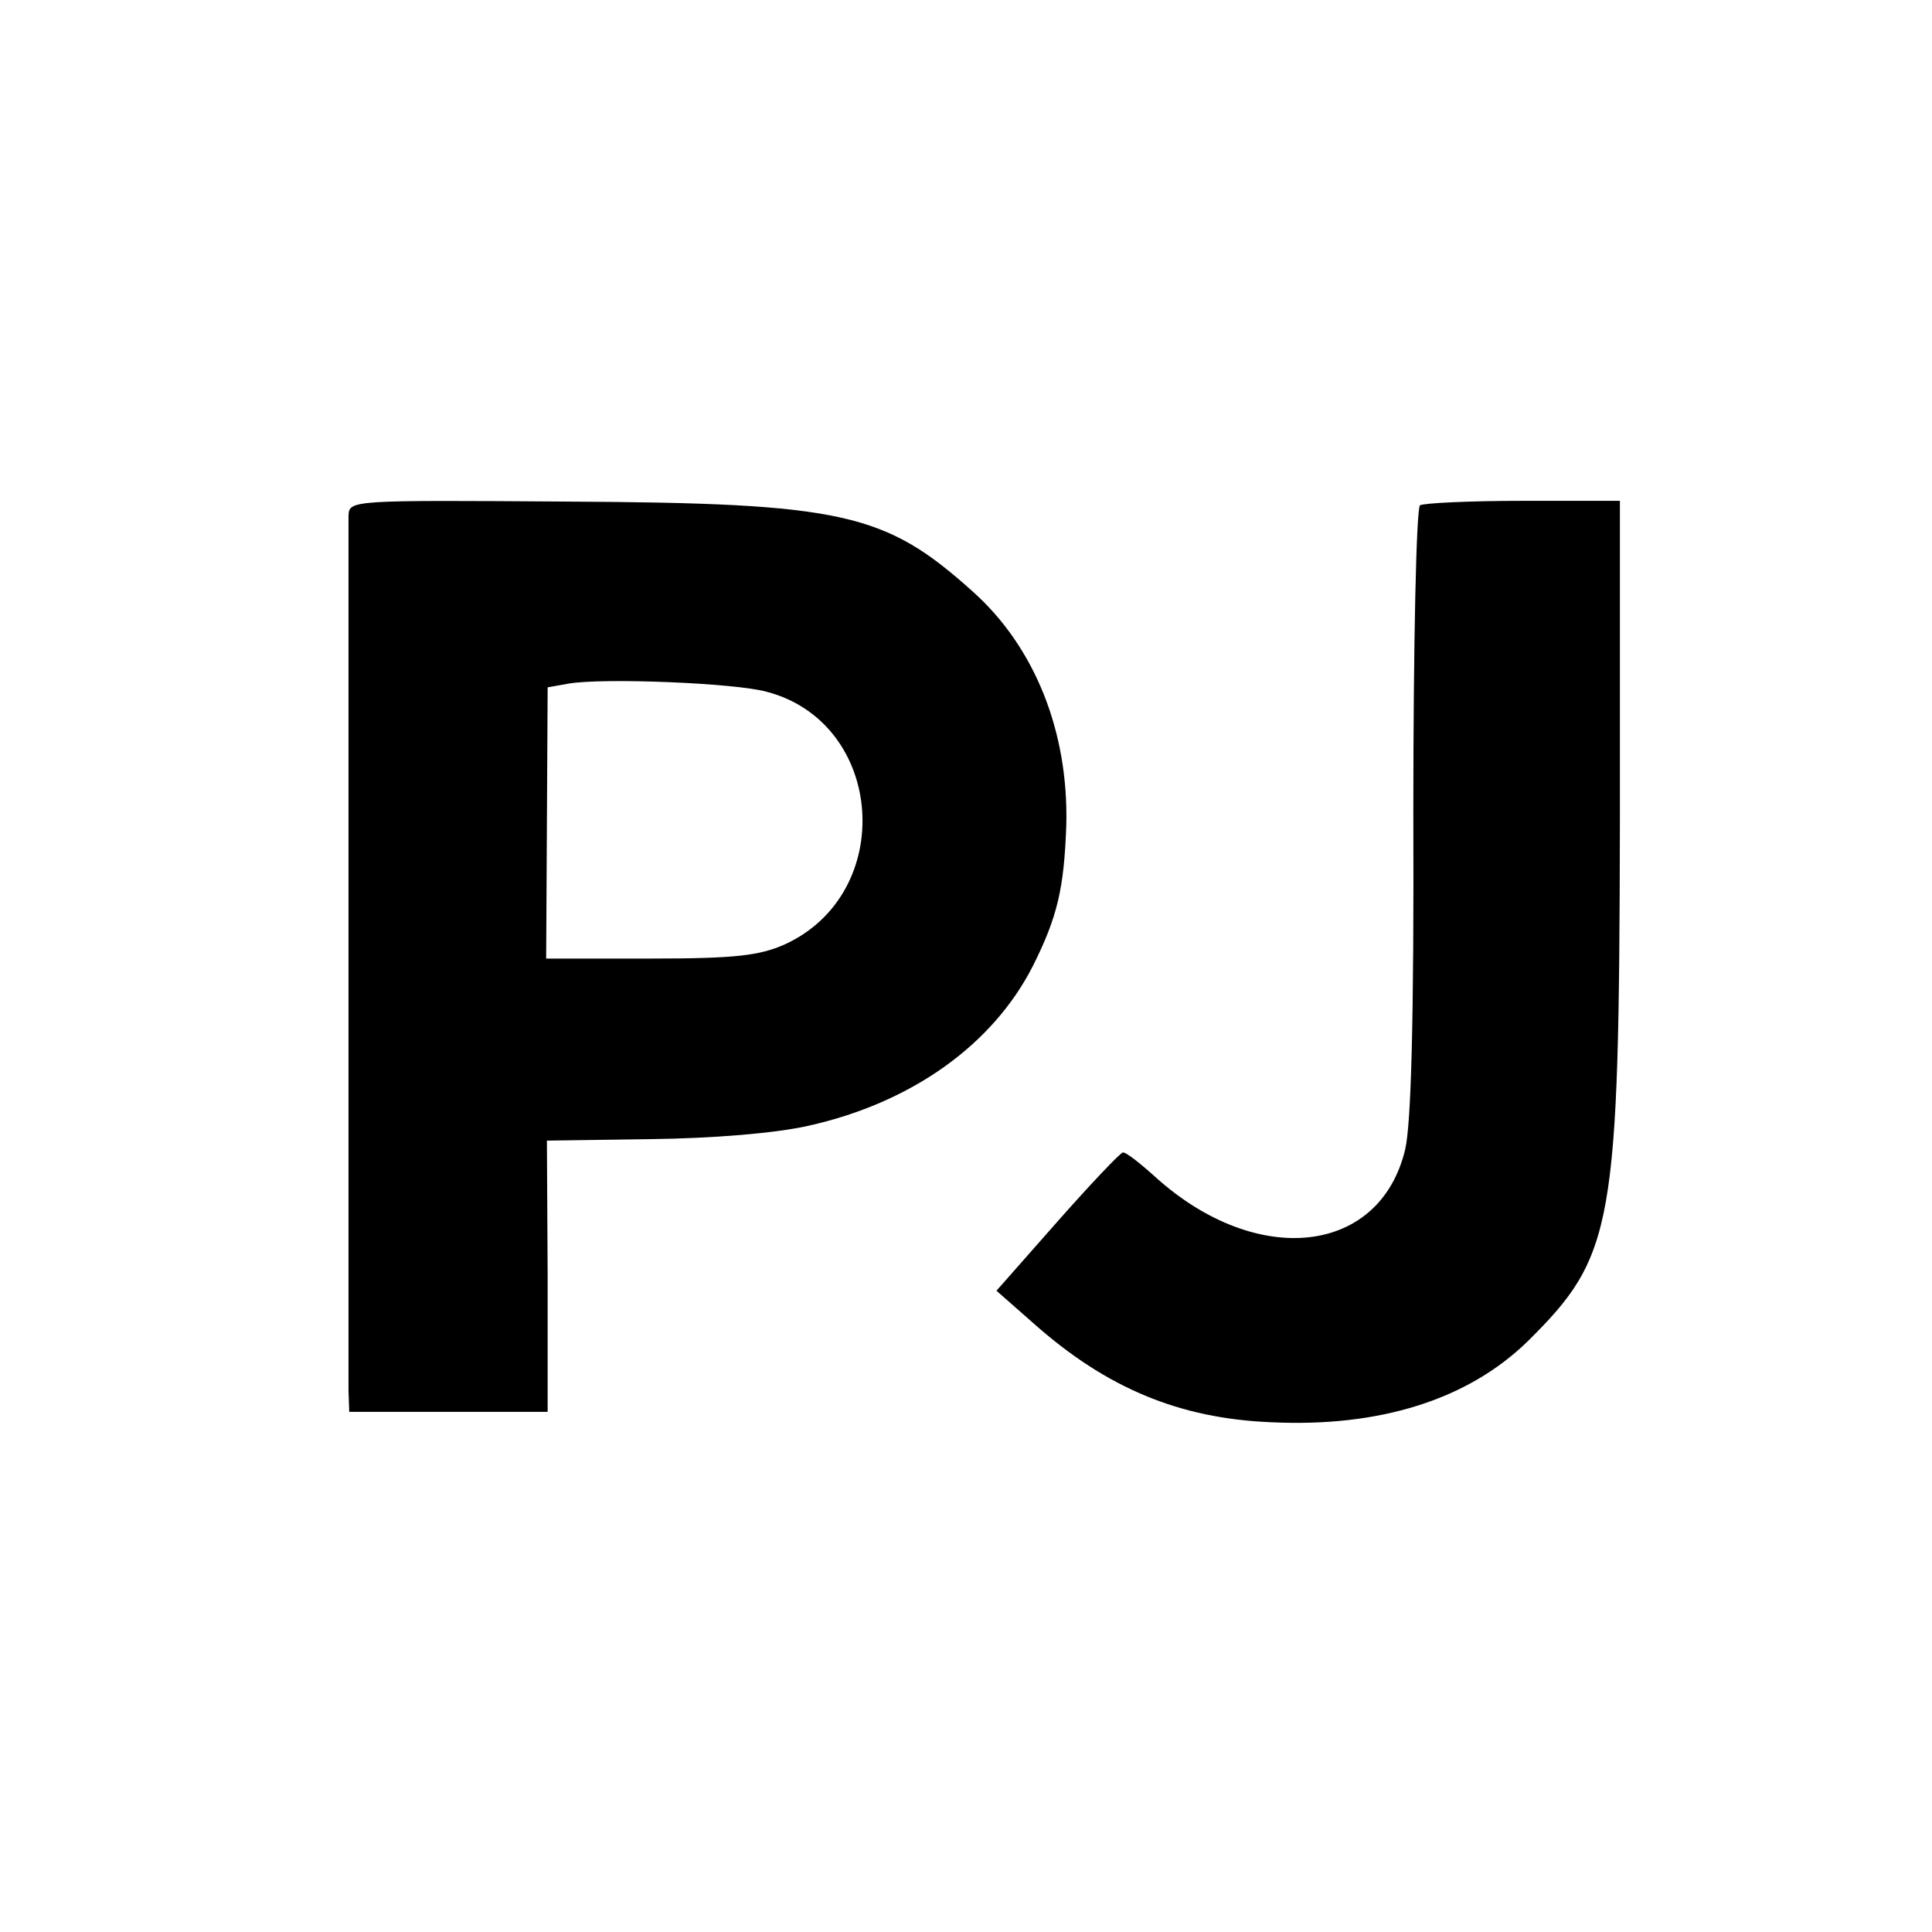 <svg version="1" xmlns="http://www.w3.org/2000/svg" width="346.667" height="346.667" viewBox="0 0 260 260"><path d="M46.9 69.4v117.8l.1 2.8H73.7v-18.3l-.1-18.2 13.9-.2c8.5-.1 16.9-.8 21.3-1.8 13.9-3.1 24.8-10.9 30.2-21.5 3.3-6.6 4.2-10.4 4.5-19 .3-12.5-4.2-23.9-12.6-31.4-11.8-10.6-17.4-11.9-54.6-12.1-29.1-.2-29.3-.2-29.4 1.9zm56.3 23.7c15.9 4.2 17.5 27.1 2.4 34-3.4 1.5-6.6 1.9-18.1 1.9h-14l.1-18.2.1-18.3 2.8-.5c4.6-.8 22.4-.1 26.7 1.1zM191.1 68c-.5.3-.9 18.8-.9 41.1.1 28.3-.3 42.2-1.1 45.6-3.4 14.2-19.9 16-33.5 3.8-2.1-1.9-4.1-3.5-4.5-3.4-.3 0-4.3 4.2-8.8 9.3l-8.2 9.3 5 4.4c9.8 8.7 19.6 12.8 32 13.3 14.7.7 26.5-3.1 34.5-10.9 11.6-11.5 12.3-15.3 12.4-70.1v-43h-13c-7.2 0-13.4.3-13.9.6z"/></svg>